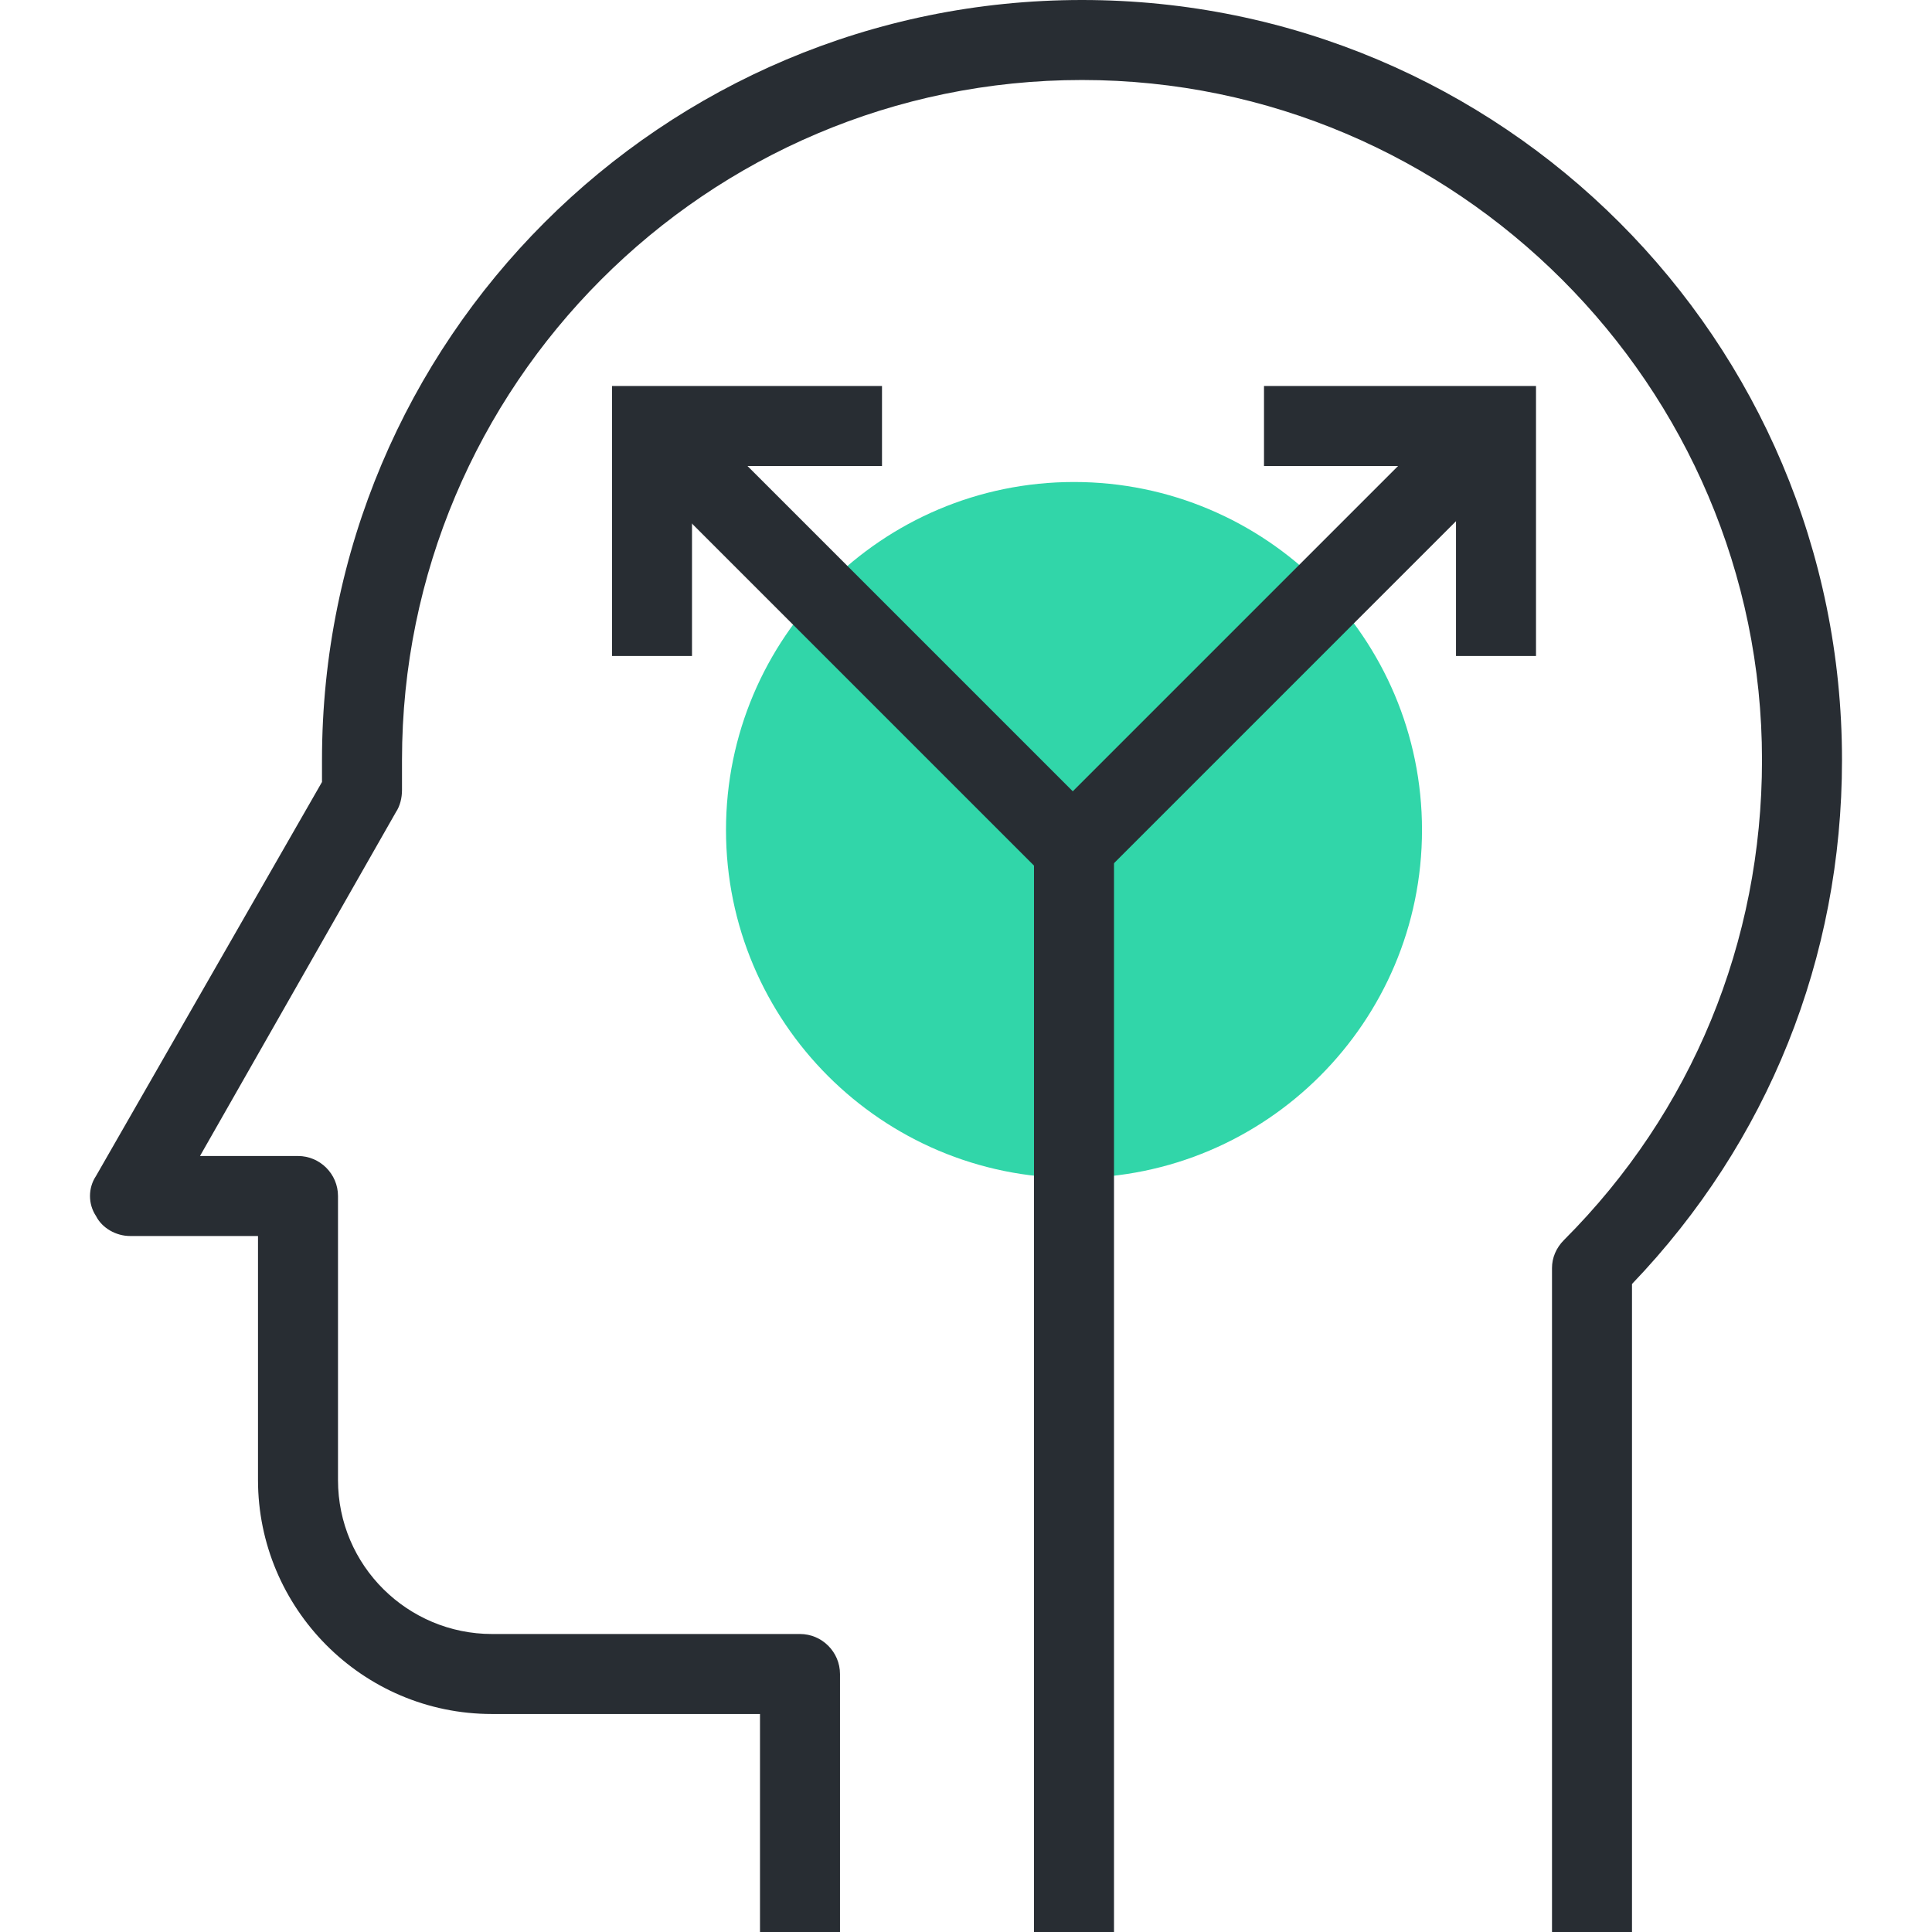 <svg enable-background="new 0 0 87.6 96.6" height="300" viewBox="0 0 87.6 96.6" width="300" xmlns="http://www.w3.org/2000/svg" version="1.1" xmlns:xlink="http://www.w3.org/1999/xlink" xmlns:svgjs="http://svgjs.dev/svgjs"><g width="100%" height="100%" transform="matrix(1,0,0,1,0,0)"><g id="Layer_3" display="none"><g display="inline"><g><g><g><path d="m-7.4-12.2h120v120h-120z" fill="#cdd5d7" fill-opacity="1" data-original-color="#cdd5d7ff" stroke="none" stroke-opacity="1"/></g></g></g></g></g><g id="Layer_4"><g><path d="m66.6 41.5c0 9.6-7.8 17.4-17.4 17.4s-17.4-7.8-17.4-17.4 7.8-17.4 17.4-17.4 17.4 7.8 17.4 17.4z" fill="#31d6a9" fill-opacity="1" data-original-color="#f8c44fff" stroke="none" stroke-opacity="1"/><g><g><path d="m77.1 96.6h-4v-33.2c0-.5.2-1 .6-1.4 6.4-6.4 9.9-14.9 9.9-24 0-18.7-15.3-34-34-34-18.8 0-34 15.3-34 34v1.5c0 .4-.1.8-.3 1.1l-9.8 17.2h4.9c1.1 0 2 .9 2 2v14.2c0 4.3 3.5 7.7 7.7 7.7h15.4c1.1 0 2 .9 2 2v12.9h-4v-10.9h-13.4c-6.5 0-11.7-5.3-11.7-11.7v-12.2h-6.4c-.7 0-1.4-.4-1.7-1-.4-.6-.4-1.4 0-2l11.3-19.7c0-.4 0-.8 0-1.1 0-21 17-38 38-38s38 17 38 38c0 9.9-3.7 19.1-10.5 26.2z" fill="#282d33" fill-opacity="1" data-original-color="#282d33ff" stroke="none" stroke-opacity="1"/></g></g><g><g><g><path d="m30.1 32.8h-4v-13.5h13.5v4h-9.5z" fill="#282d33" fill-opacity="1" data-original-color="#282d33ff" stroke="none" stroke-opacity="1"/></g><g><path d="m37.4 18.8h4v27.6h-4z" fill="#282d33" transform="matrix(.707 -.707 .707 .707 -11.537 37.428)" fill-opacity="1" data-original-color="#282d33ff" stroke="none" stroke-opacity="1"/></g></g><g><g><path d="m68.3 32.8v-9.5h-9.6v-4h13.6v13.5z" fill="#282d33" fill-opacity="1" data-original-color="#282d33ff" stroke="none" stroke-opacity="1"/></g><g><path d="m45.2 30.6h27.5v4h-27.5z" fill="#282d33" transform="matrix(.707 -.707 .707 .707 -5.797 51.232)" fill-opacity="1" data-original-color="#282d33ff" stroke="none" stroke-opacity="1"/></g></g></g><g><path d="m47.2 42.3h4v54.4h-4z" fill="#282d33" fill-opacity="1" data-original-color="#282d33ff" stroke="none" stroke-opacity="1"/></g></g></g></g></svg>